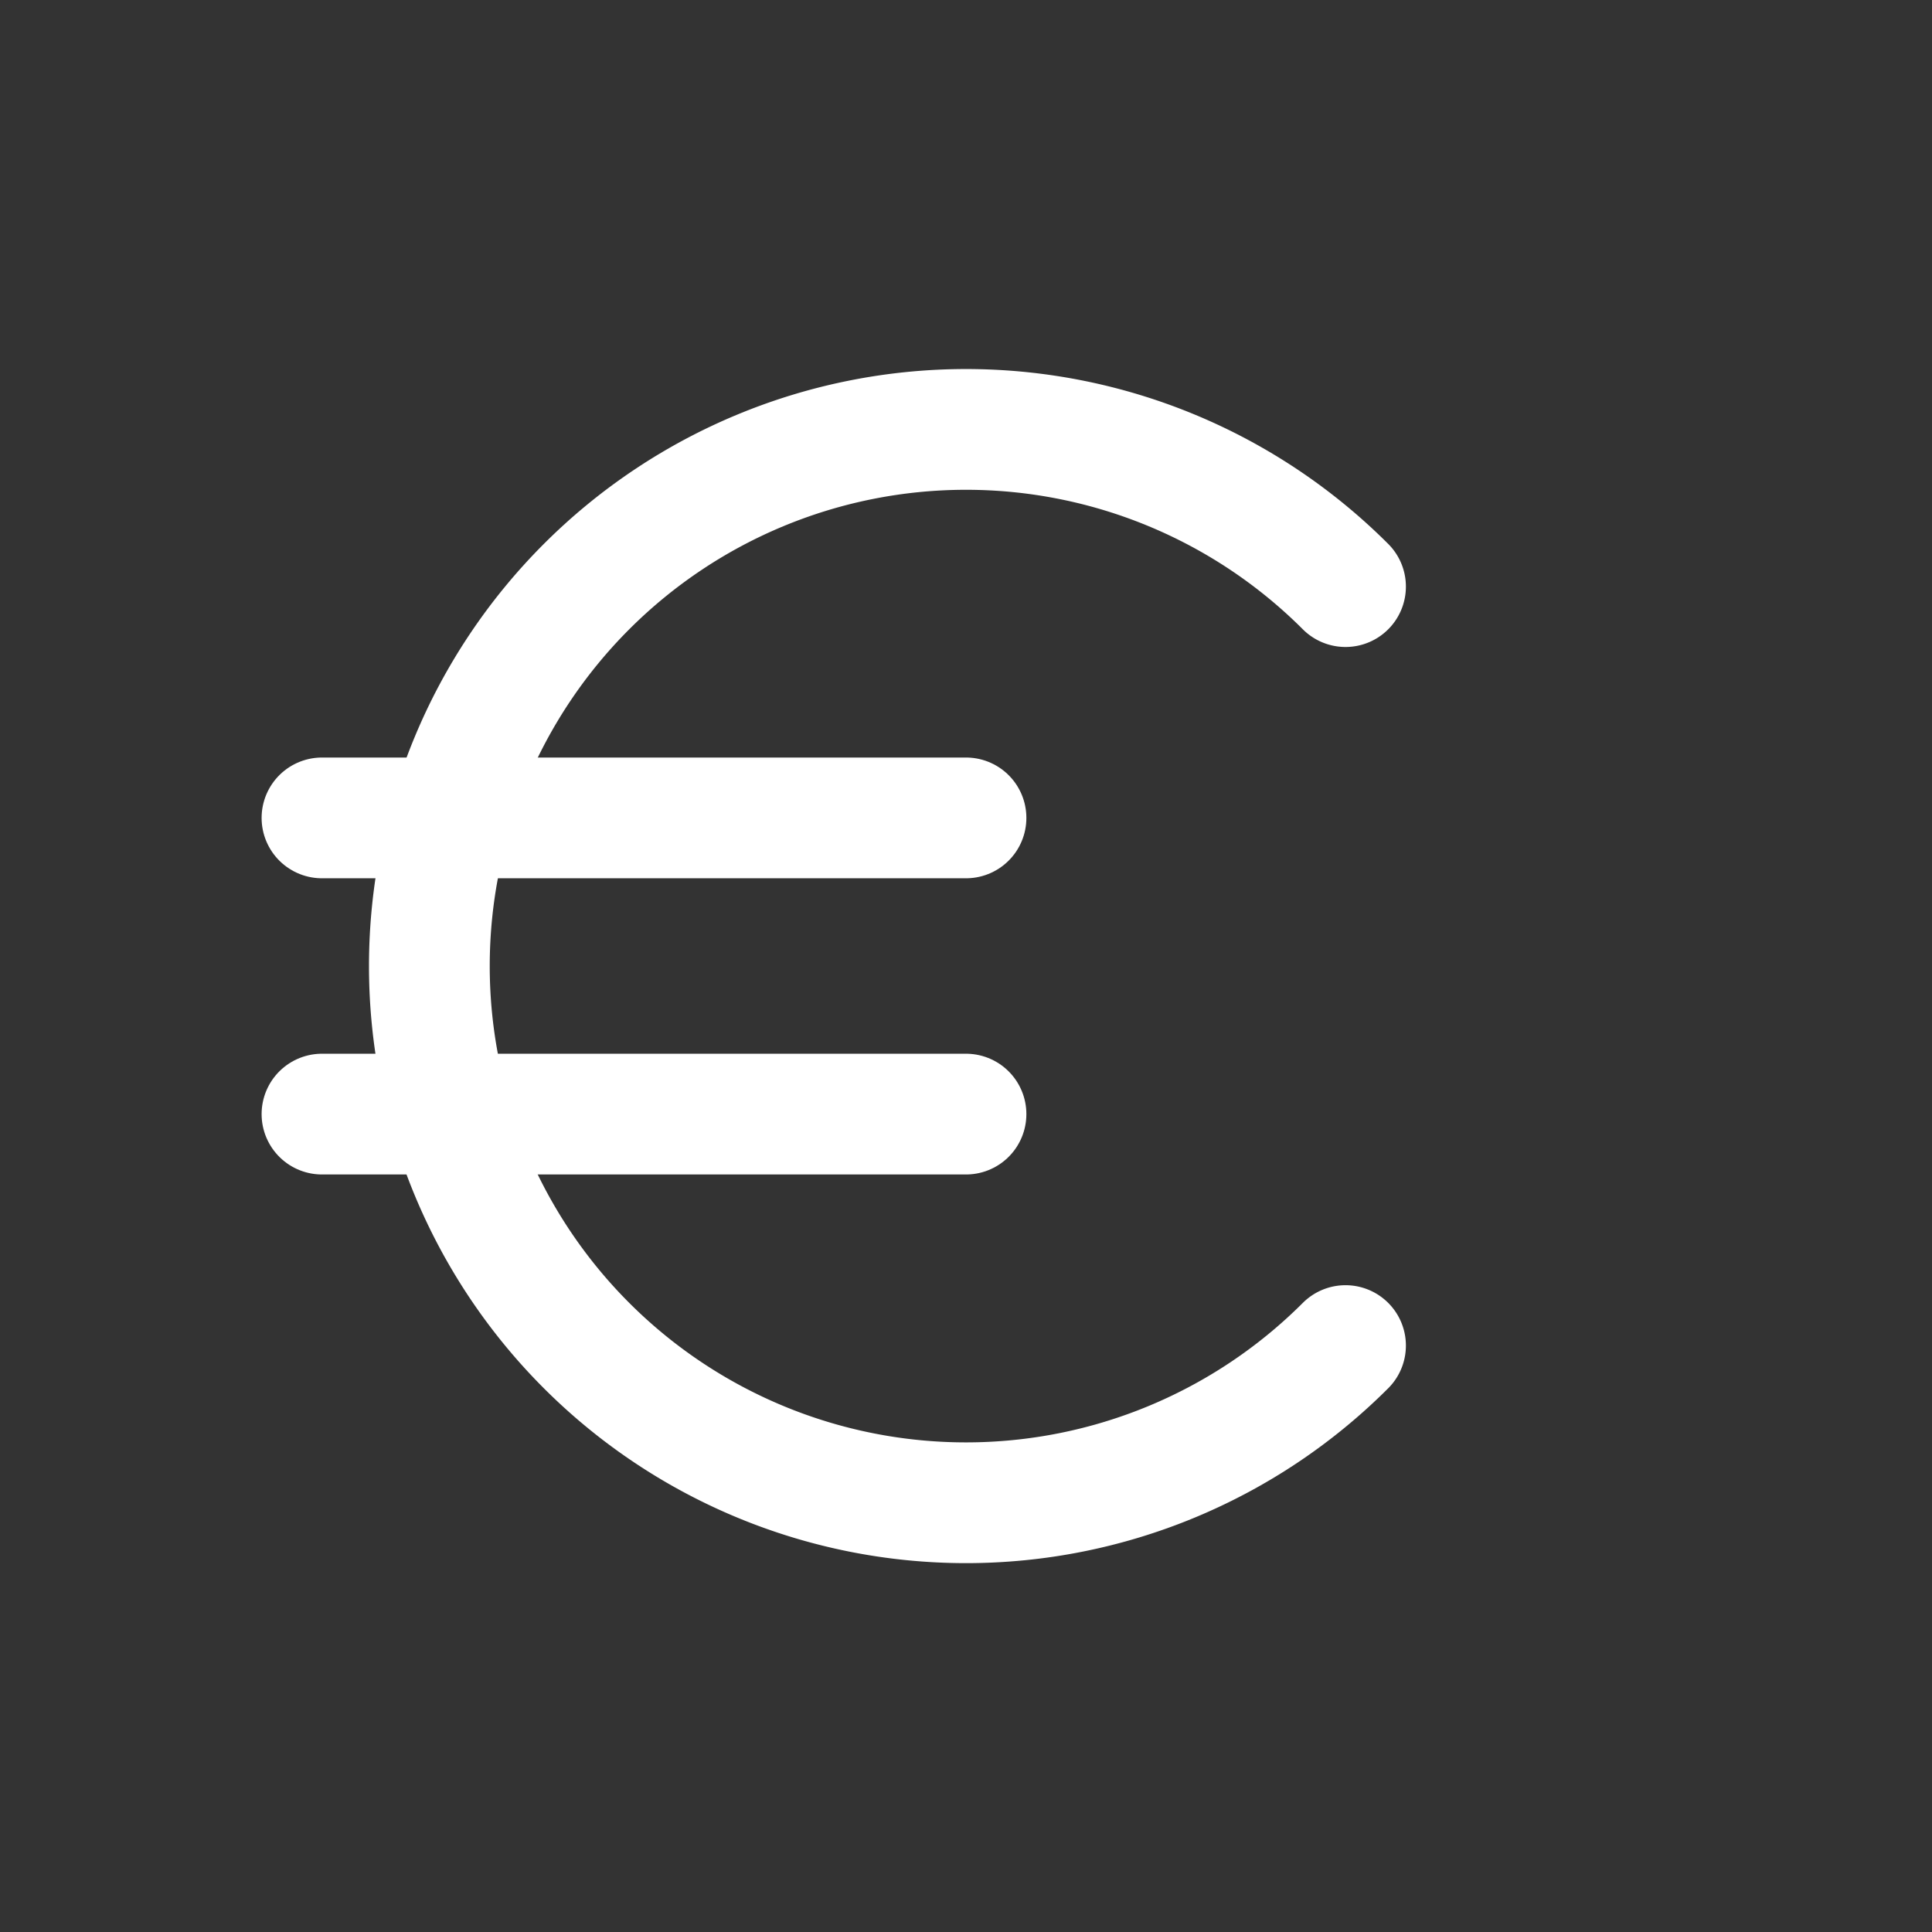 <svg id="Payments_Finance_Euro" data-name="Payments, Finance/Euro" xmlns="http://www.w3.org/2000/svg" width="32" height="32" viewBox="0 0 32 32">
  <rect x="0" y="0" width="32" height="32" fill="#333333" stroke="none"/>
  <g id="Group">
    <g id="Group-2" data-name="Group">
      <path id="Path" d="M0,0H32V32H0Z" fill="none"/>
      <g id="Group_203" data-name="Group 203">
        <path id="Path-2" data-name="Path" d="M27.314,4.686a16,16,0,1,1-22.627,0,16,16,0,0,1,22.627,0" fill="none"/>
        <path id="Path-3" data-name="Path" d="M15.175,15.175a8.889,8.889,0,1,1,0-12.571" transform="translate(7.111 7.112)" fill="none" stroke="#fff" stroke-linecap="round" stroke-linejoin="round" stroke-miterlimit="10" stroke-width="2"/>
        <path id="Path-4" data-name="Path" d="M10.667.5H0" transform="translate(5.333 13.047)" fill="none" stroke="#fff" stroke-linecap="round" stroke-linejoin="round" stroke-miterlimit="10" stroke-width="2"/>
        <path id="Path-5" data-name="Path" d="M10.667.5H0" transform="translate(5.333 17.953)" fill="none" stroke="#fff" stroke-linecap="round" stroke-linejoin="round" stroke-miterlimit="10" stroke-width="2"/>
      </g>
    </g>
  </g>
</svg>
